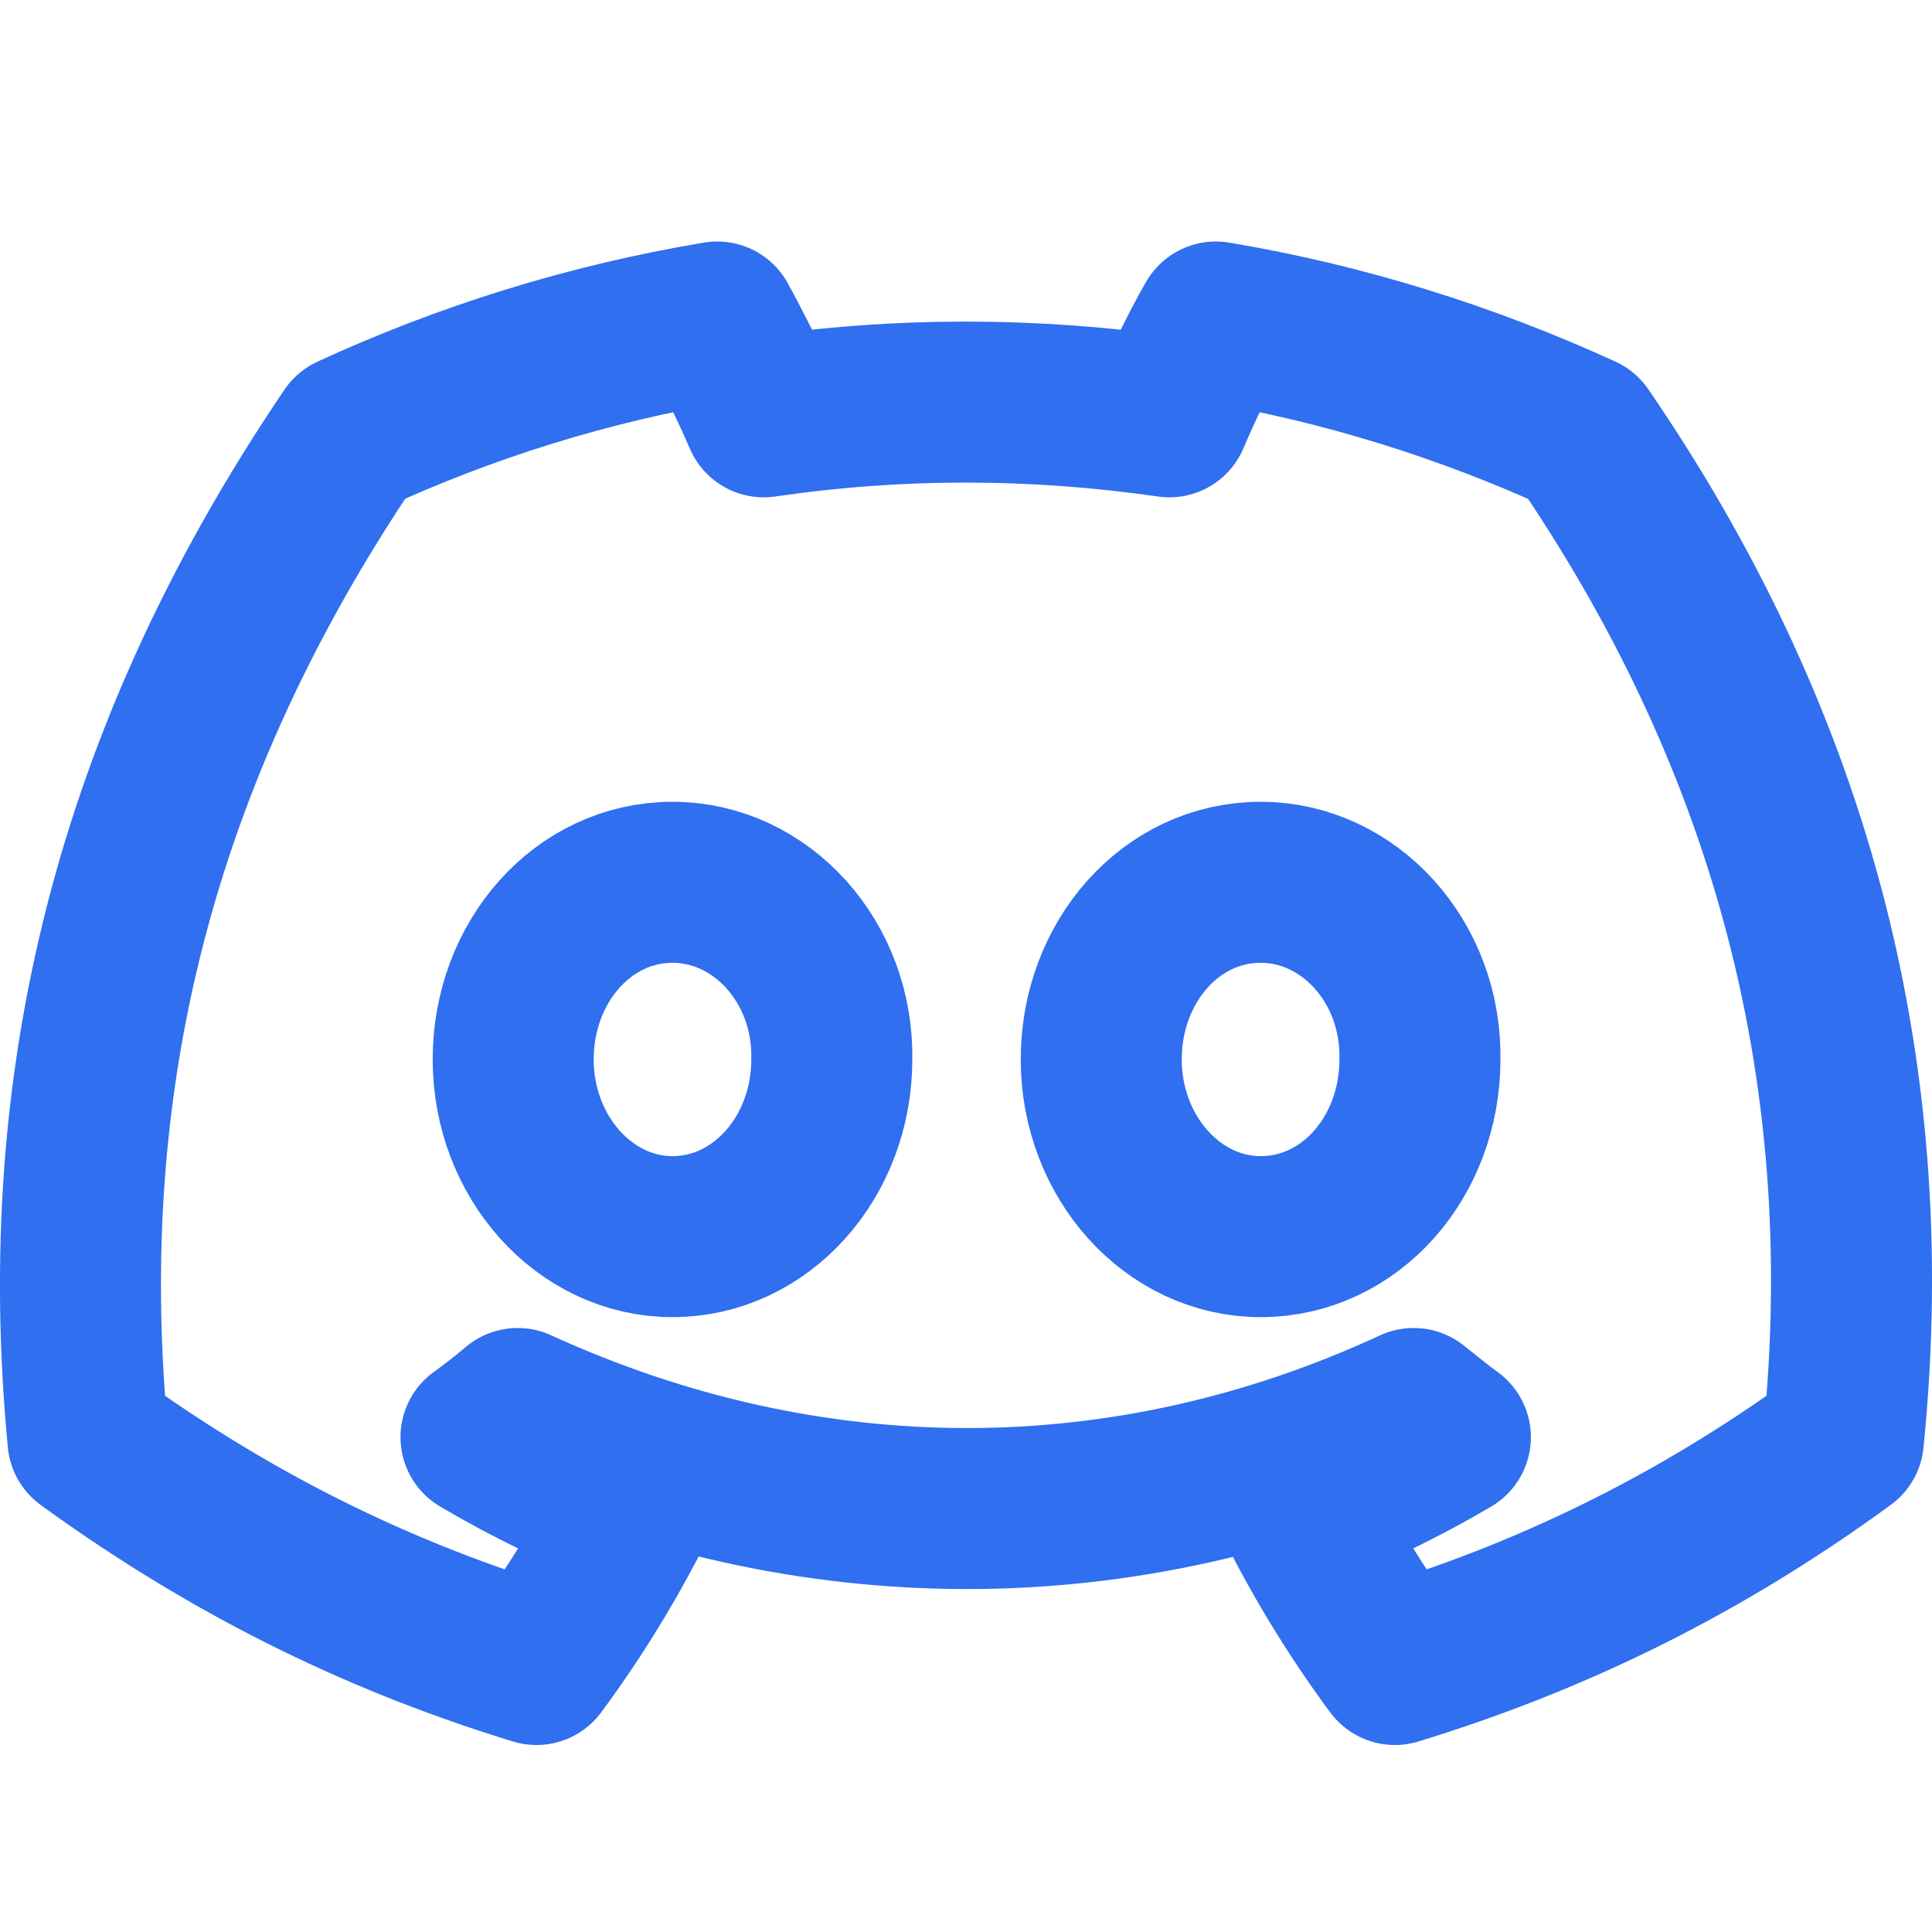 <svg width="24" height="24" viewBox="0 0 24 24" fill="none" xmlns="http://www.w3.org/2000/svg">
<path d="M19.651 5.401C18.217 4.745 16.694 4.267 15.104 4C14.904 4.345 14.681 4.812 14.526 5.178C12.835 4.934 11.156 4.934 9.488 5.178C9.333 4.812 9.099 4.345 8.91 4C7.309 4.267 5.786 4.745 4.362 5.401C1.482 9.648 0.704 13.795 1.093 17.886C3.006 19.276 4.851 20.121 6.664 20.677C7.109 20.076 7.509 19.431 7.854 18.753C7.198 18.509 6.576 18.209 5.975 17.853C6.131 17.742 6.286 17.619 6.431 17.497C10.055 19.154 13.981 19.154 17.561 17.497C17.717 17.619 17.861 17.742 18.017 17.853C17.416 18.209 16.794 18.509 16.138 18.753C16.483 19.431 16.883 20.076 17.328 20.677C19.14 20.121 20.997 19.276 22.899 17.886C23.377 13.15 22.142 9.036 19.651 5.401ZM8.354 15.362C7.265 15.362 6.375 14.373 6.375 13.161C6.375 11.949 7.243 10.96 8.354 10.96C9.455 10.96 10.356 11.949 10.333 13.161C10.333 14.373 9.455 15.362 8.354 15.362ZM15.66 15.362C14.57 15.362 13.68 14.373 13.68 13.161C13.68 11.949 14.548 10.96 15.66 10.96C16.761 10.96 17.661 11.949 17.639 13.161C17.639 14.373 16.772 15.362 15.66 15.362Z" stroke="#2F6FF0" stroke-width="2" stroke-linejoin="round"/>
</svg>
